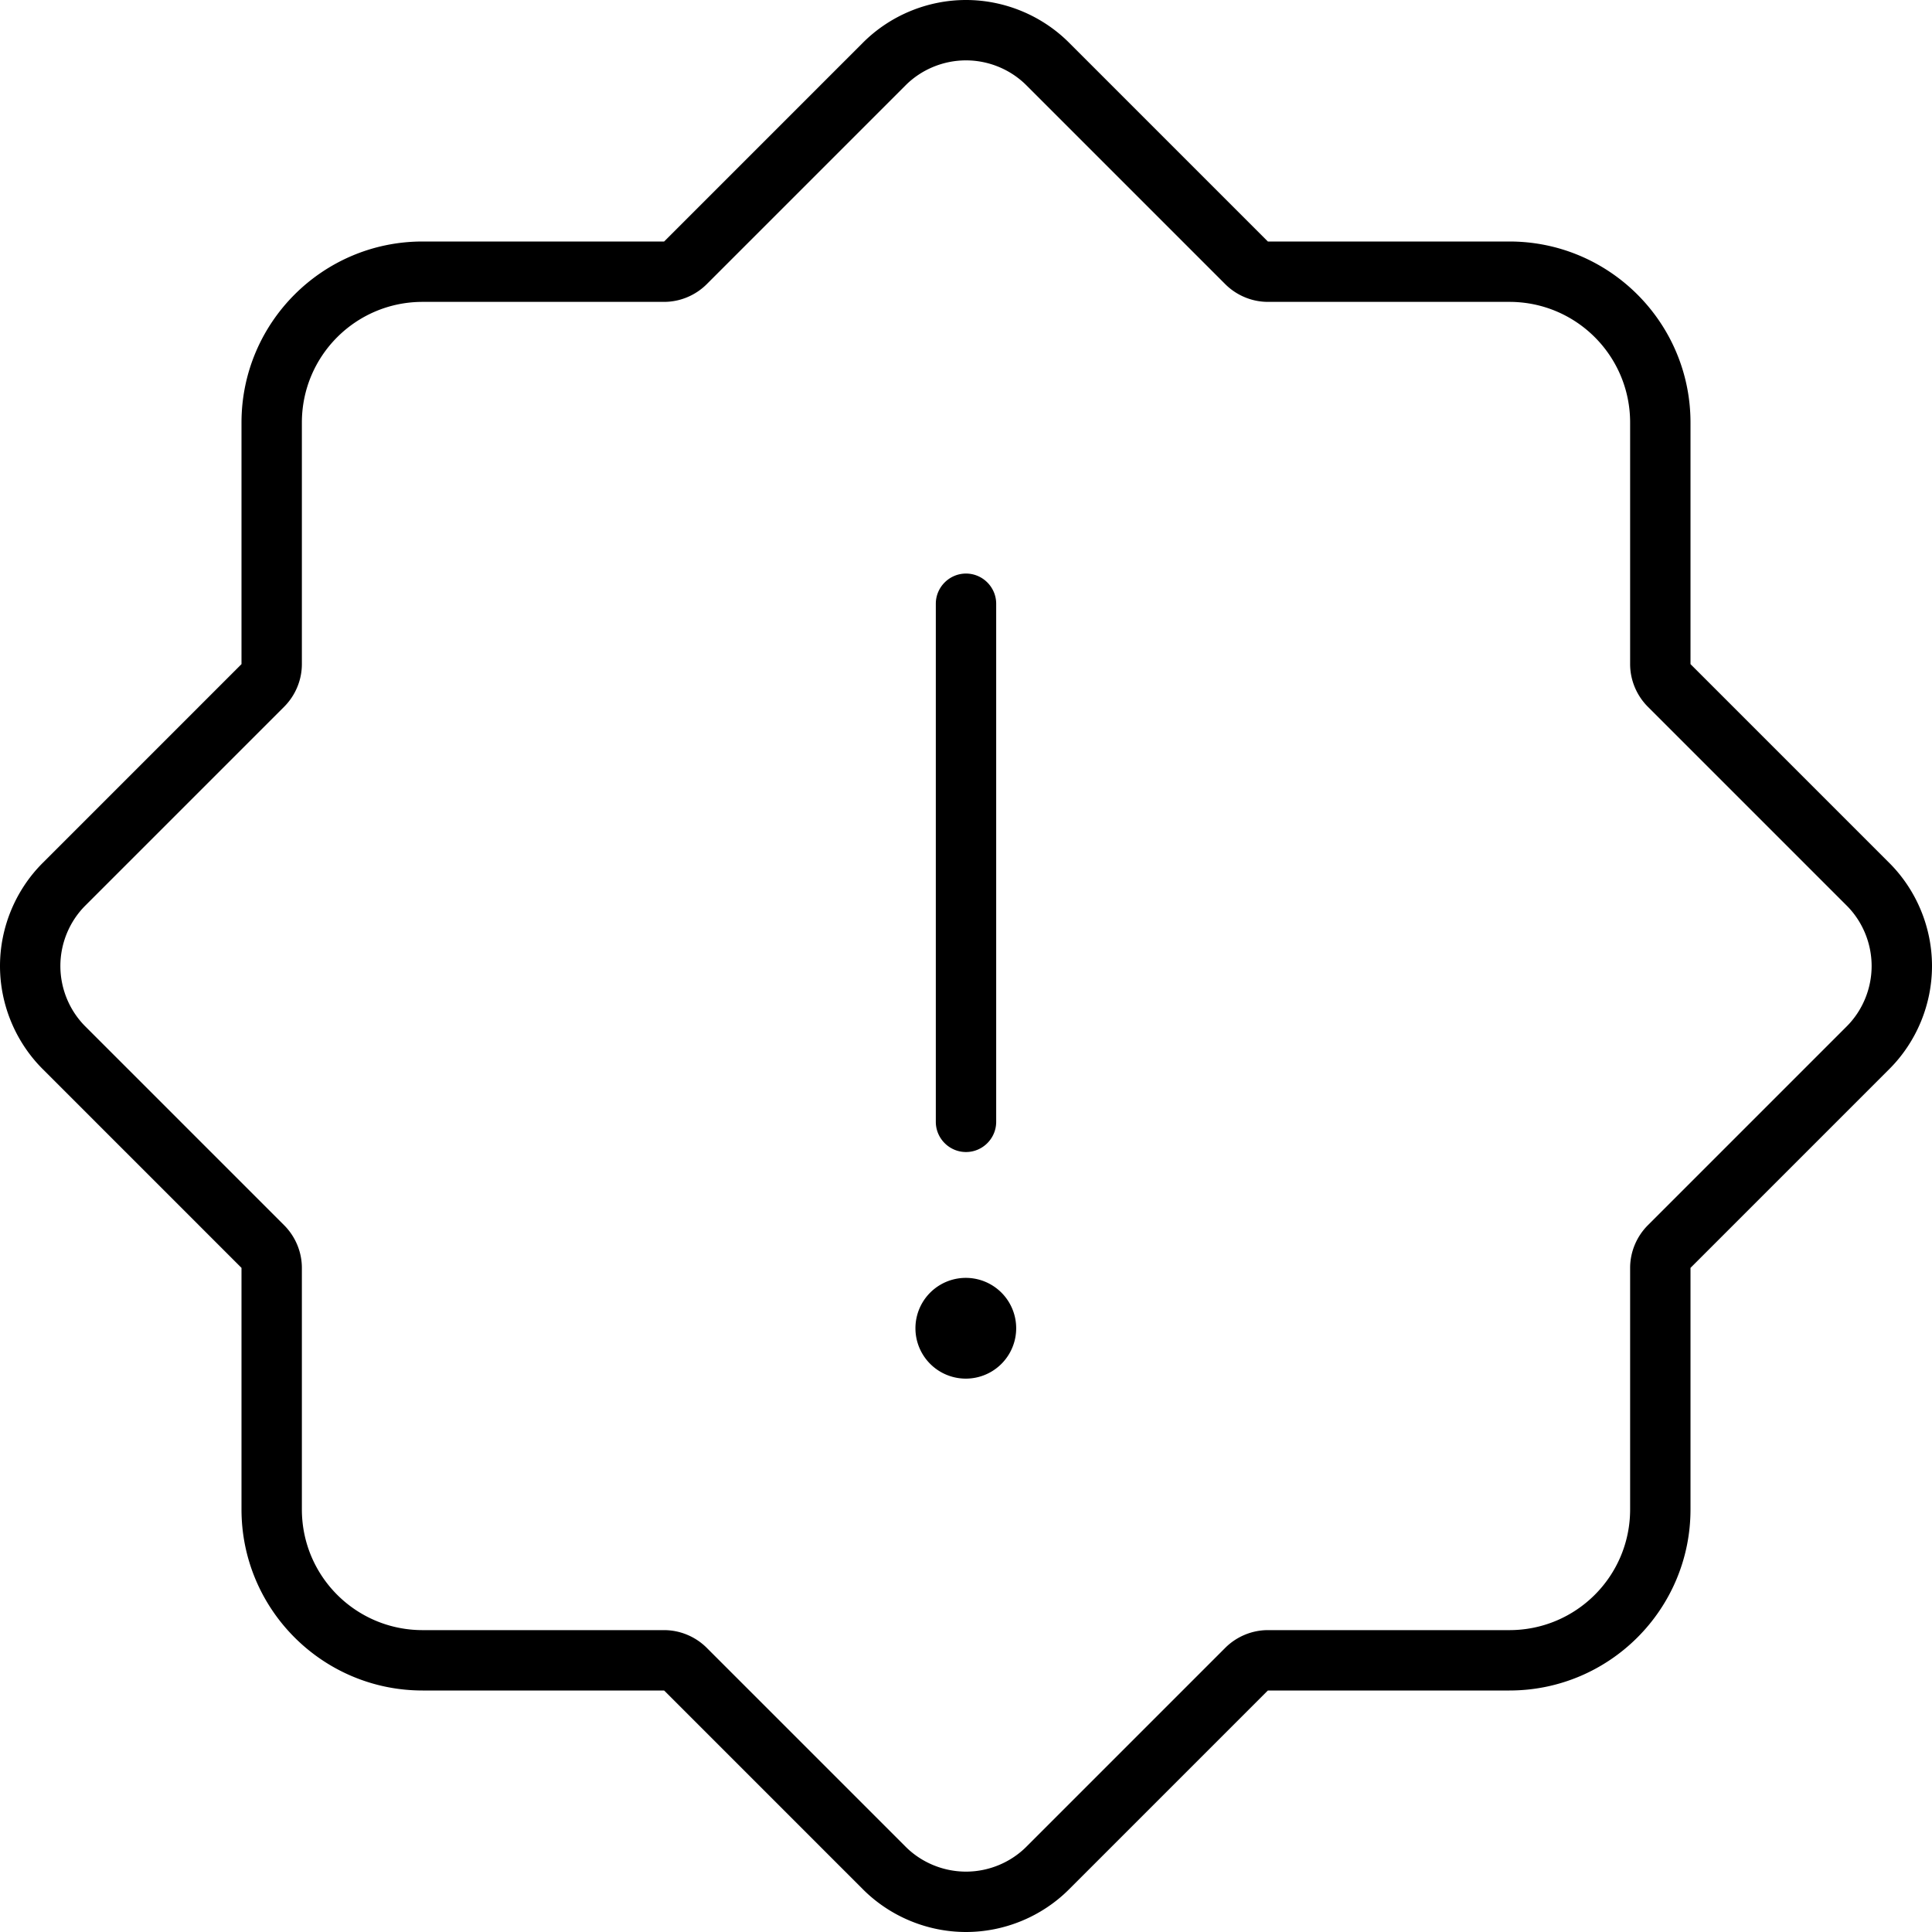 <svg xmlns="http://www.w3.org/2000/svg" viewBox="0 0 512 512"><!--! Font Awesome Pro 7.0.0 by @fontawesome - https://fontawesome.com License - https://fontawesome.com/license (Commercial License) Copyright 2025 Fonticons, Inc. --><path fill="currentColor" d="M75.3 187.3c3-3 4.7-7.1 4.7-11.3l0-64c0-17.7 14.3-32 32-32l64 0c4.2 0 8.3-1.7 11.3-4.7L240 22.6c4.2-4.2 10-6.6 16-6.6s11.8 2.4 16 6.6l52.7 52.7c3 3 7.1 4.7 11.3 4.7l64 0c17.7 0 32 14.3 32 32l0 64c0 4.2 1.7 8.3 4.7 11.3L489.4 240c4.2 4.2 6.6 10 6.6 16s-2.4 11.8-6.6 16l-52.7 52.7c-3 3-4.7 7.1-4.7 11.3l0 64c0 17.7-14.3 32-32 32l-64 0c-4.2 0-8.3 1.7-11.3 4.7L272 489.4c-4.2 4.2-10 6.6-16 6.6s-11.8-2.4-16-6.6l-52.7-52.7c-3-3-7.1-4.7-11.3-4.7l-64 0c-17.7 0-32-14.3-32-32l0-64c0-4.2-1.7-8.3-4.7-11.3L22.6 272c-4.2-4.2-6.6-10-6.6-16s2.4-11.8 6.6-16l52.7-52.7zM64 112l0 64-52.7 52.7C4.1 235.9 0 245.8 0 256s4.1 20.1 11.3 27.3L64 336 64 400c0 26.5 21.5 48 48 48l64 0 52.7 52.7c7.2 7.2 17.1 11.3 27.3 11.3s20.1-4.1 27.3-11.3l52.7-52.7 64 0c26.5 0 48-21.5 48-48l0-64 52.7-52.7c7.2-7.2 11.3-17.1 11.3-27.3s-4.1-20.1-11.3-27.3L448 176 448 112c0-26.5-21.5-48-48-48l-64 0-52.7-52.7C276.1 4.1 266.2 0 256 0s-20.1 4.1-27.3 11.3L176 64 112 64c-26.5 0-48 21.5-48 48zm192 40c-4.4 0-8 3.6-8 8l0 137.3c0 4.4 3.6 8 8 8s8-3.6 8-8L264 160c0-4.4-3.6-8-8-8zm13.3 200a13.3 13.3 0 1 0 -26.7 0 13.3 13.3 0 1 0 26.7 0z"/></svg>